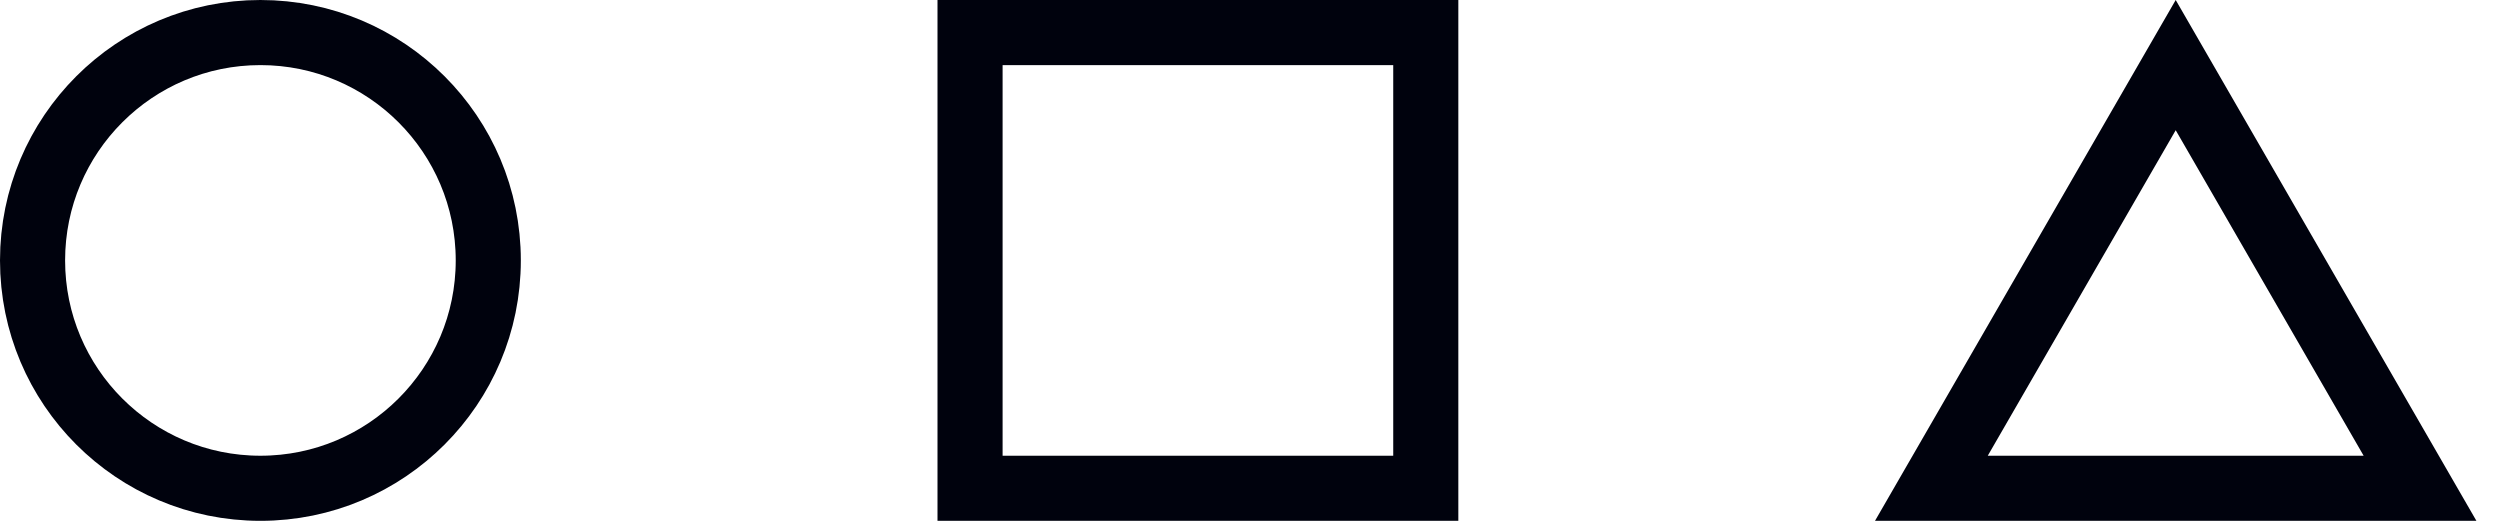 <svg width="96" height="20" viewBox="0 0 96 20" fill="none" xmlns="http://www.w3.org/2000/svg">
<circle cx="10" cy="10" r="8.75" stroke="#00020D" stroke-width="2.5"/>
<rect x="37.25" y="1.25" width="17.5" height="17.5" stroke="#00020D" stroke-width="2.5"/>
<path d="M74.165 18.75L83.547 2.5L92.929 18.75H74.165Z" stroke="#00020D" stroke-width="2.5"/>
</svg>
